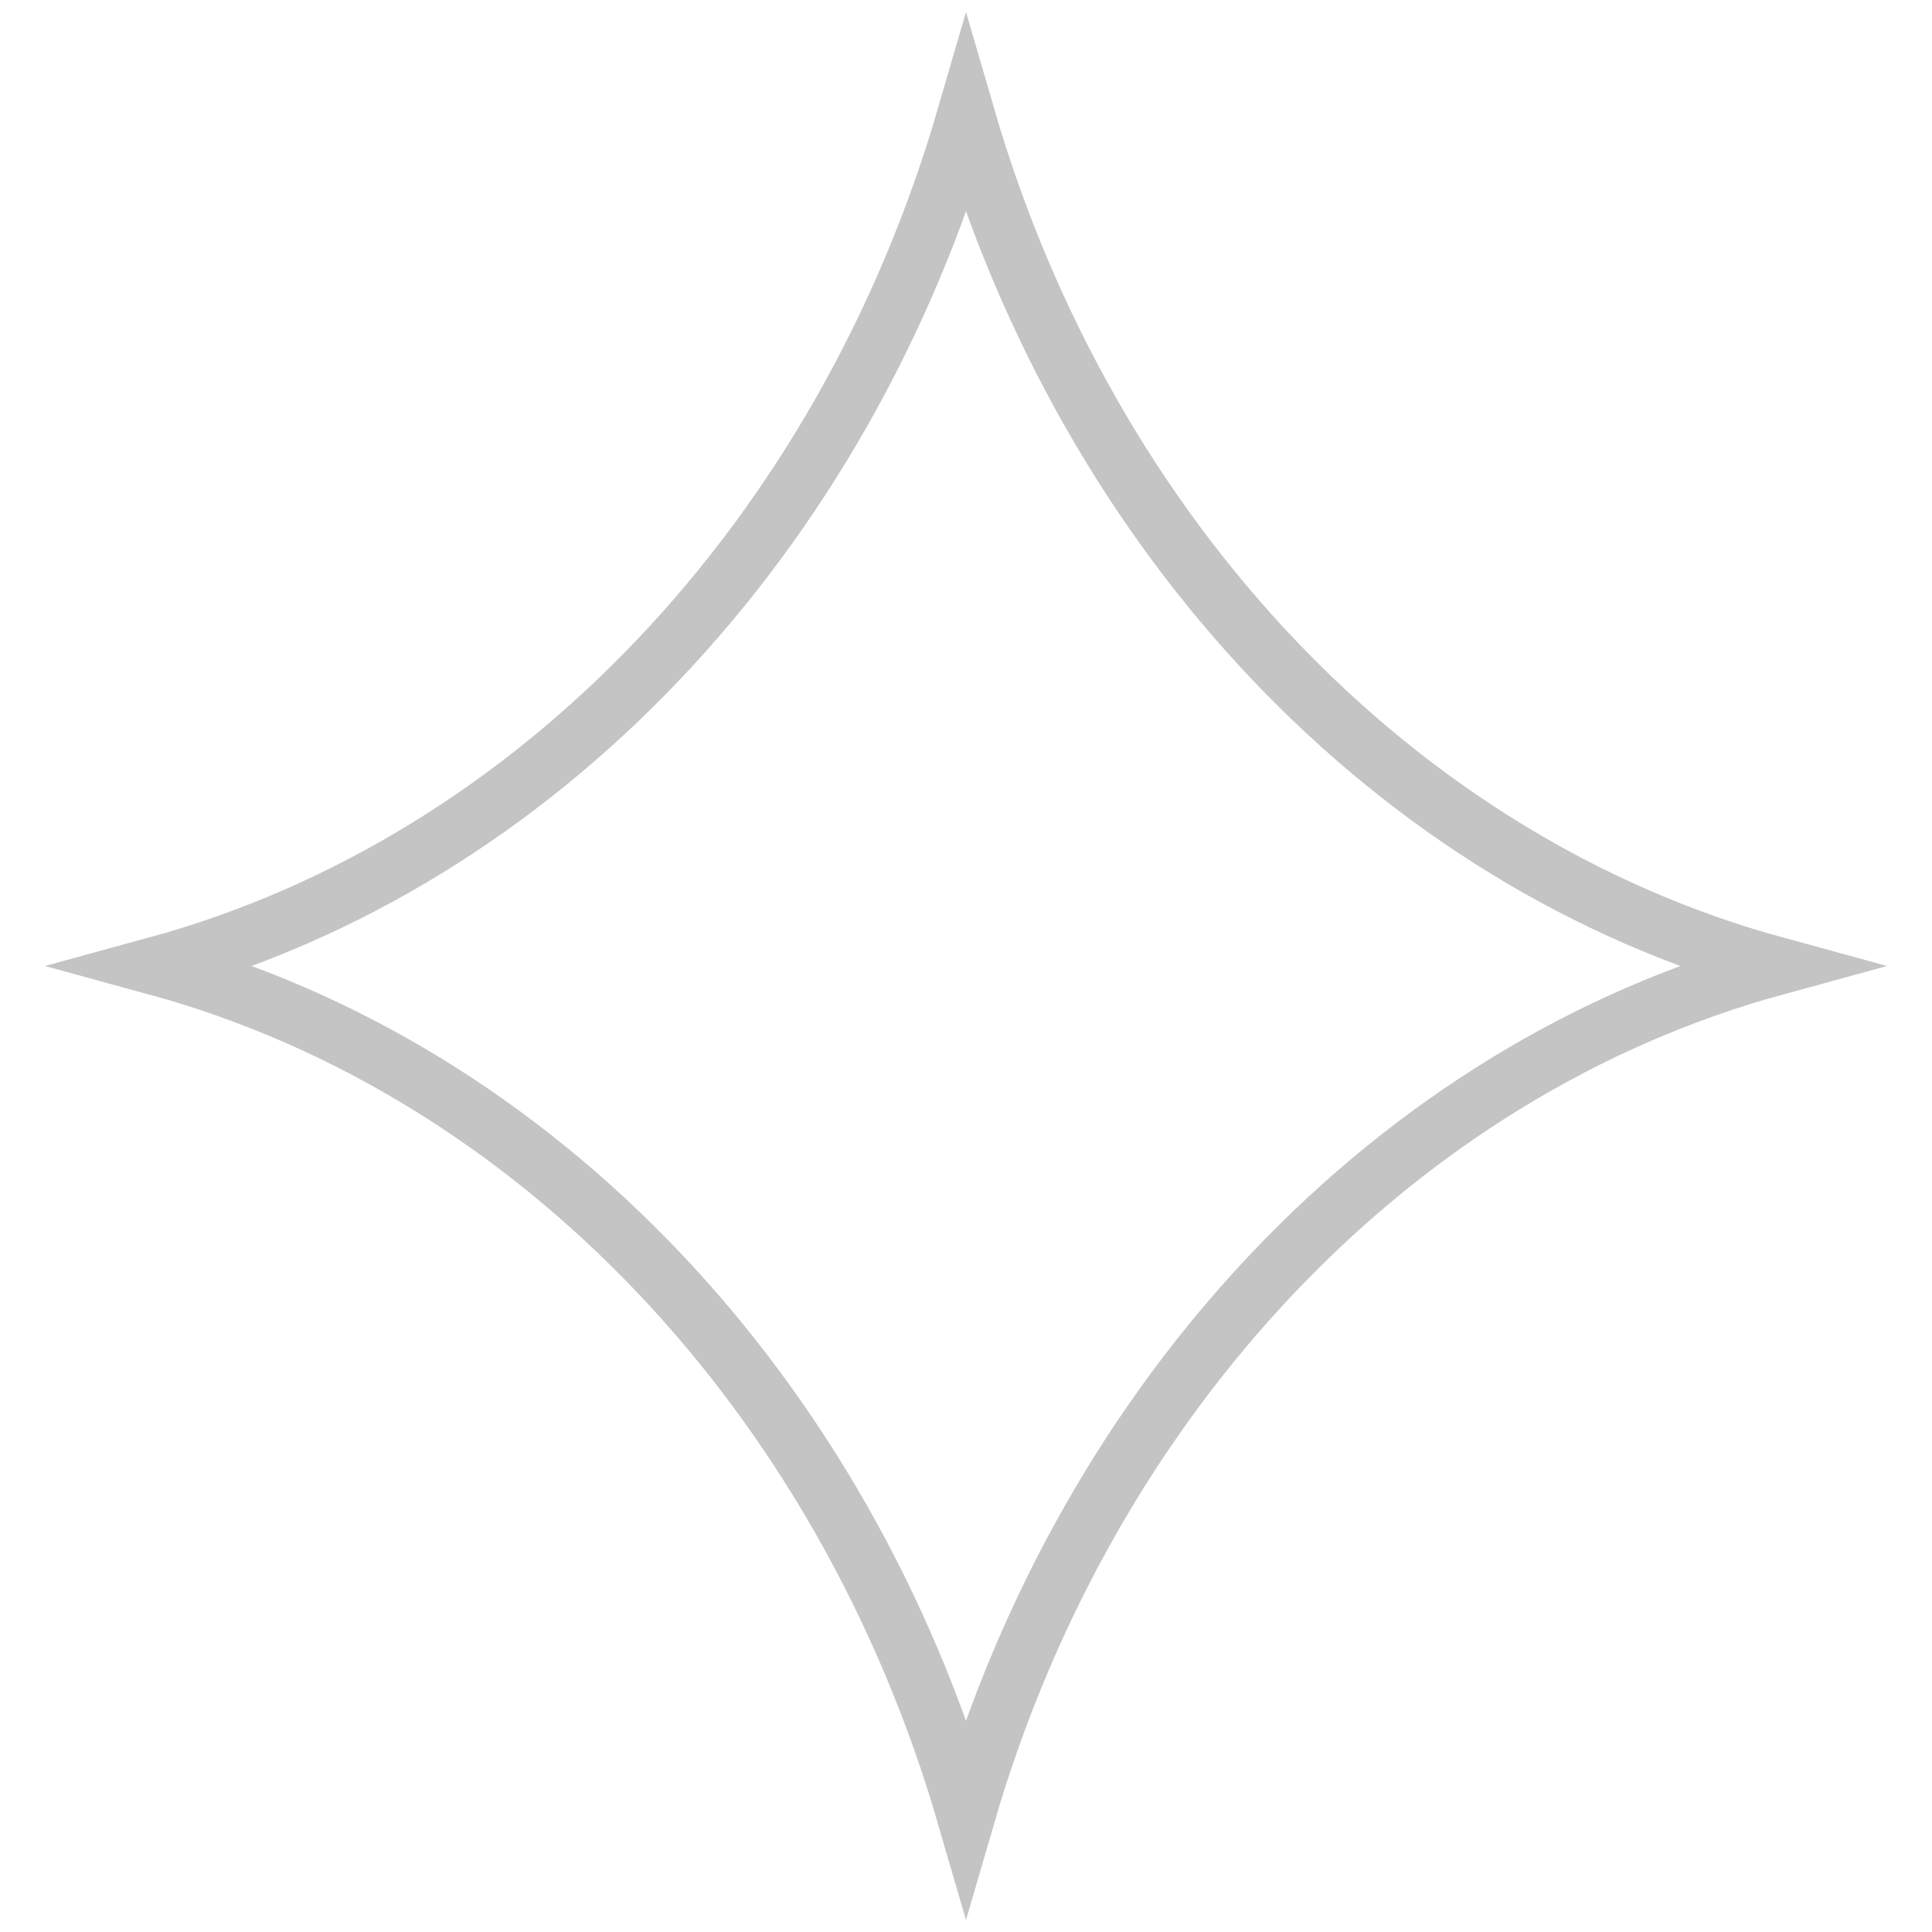 <?xml version="1.0" encoding="UTF-8"?><svg id="Capa_1" xmlns="http://www.w3.org/2000/svg" viewBox="0 0 66 66"><defs><style>.cls-1{fill:none;stroke:#c4c4c4;stroke-miterlimit:10;stroke-width:2px;}</style></defs><path class="cls-1" d="M33,62.01c-4.18-14.36-14.64-25.45-27.67-29.01,13.03-3.56,23.49-14.65,27.67-29.01,4.18,14.36,14.64,25.45,27.67,29.01-13.03,3.56-23.49,14.65-27.67,29.01Z"/></svg>